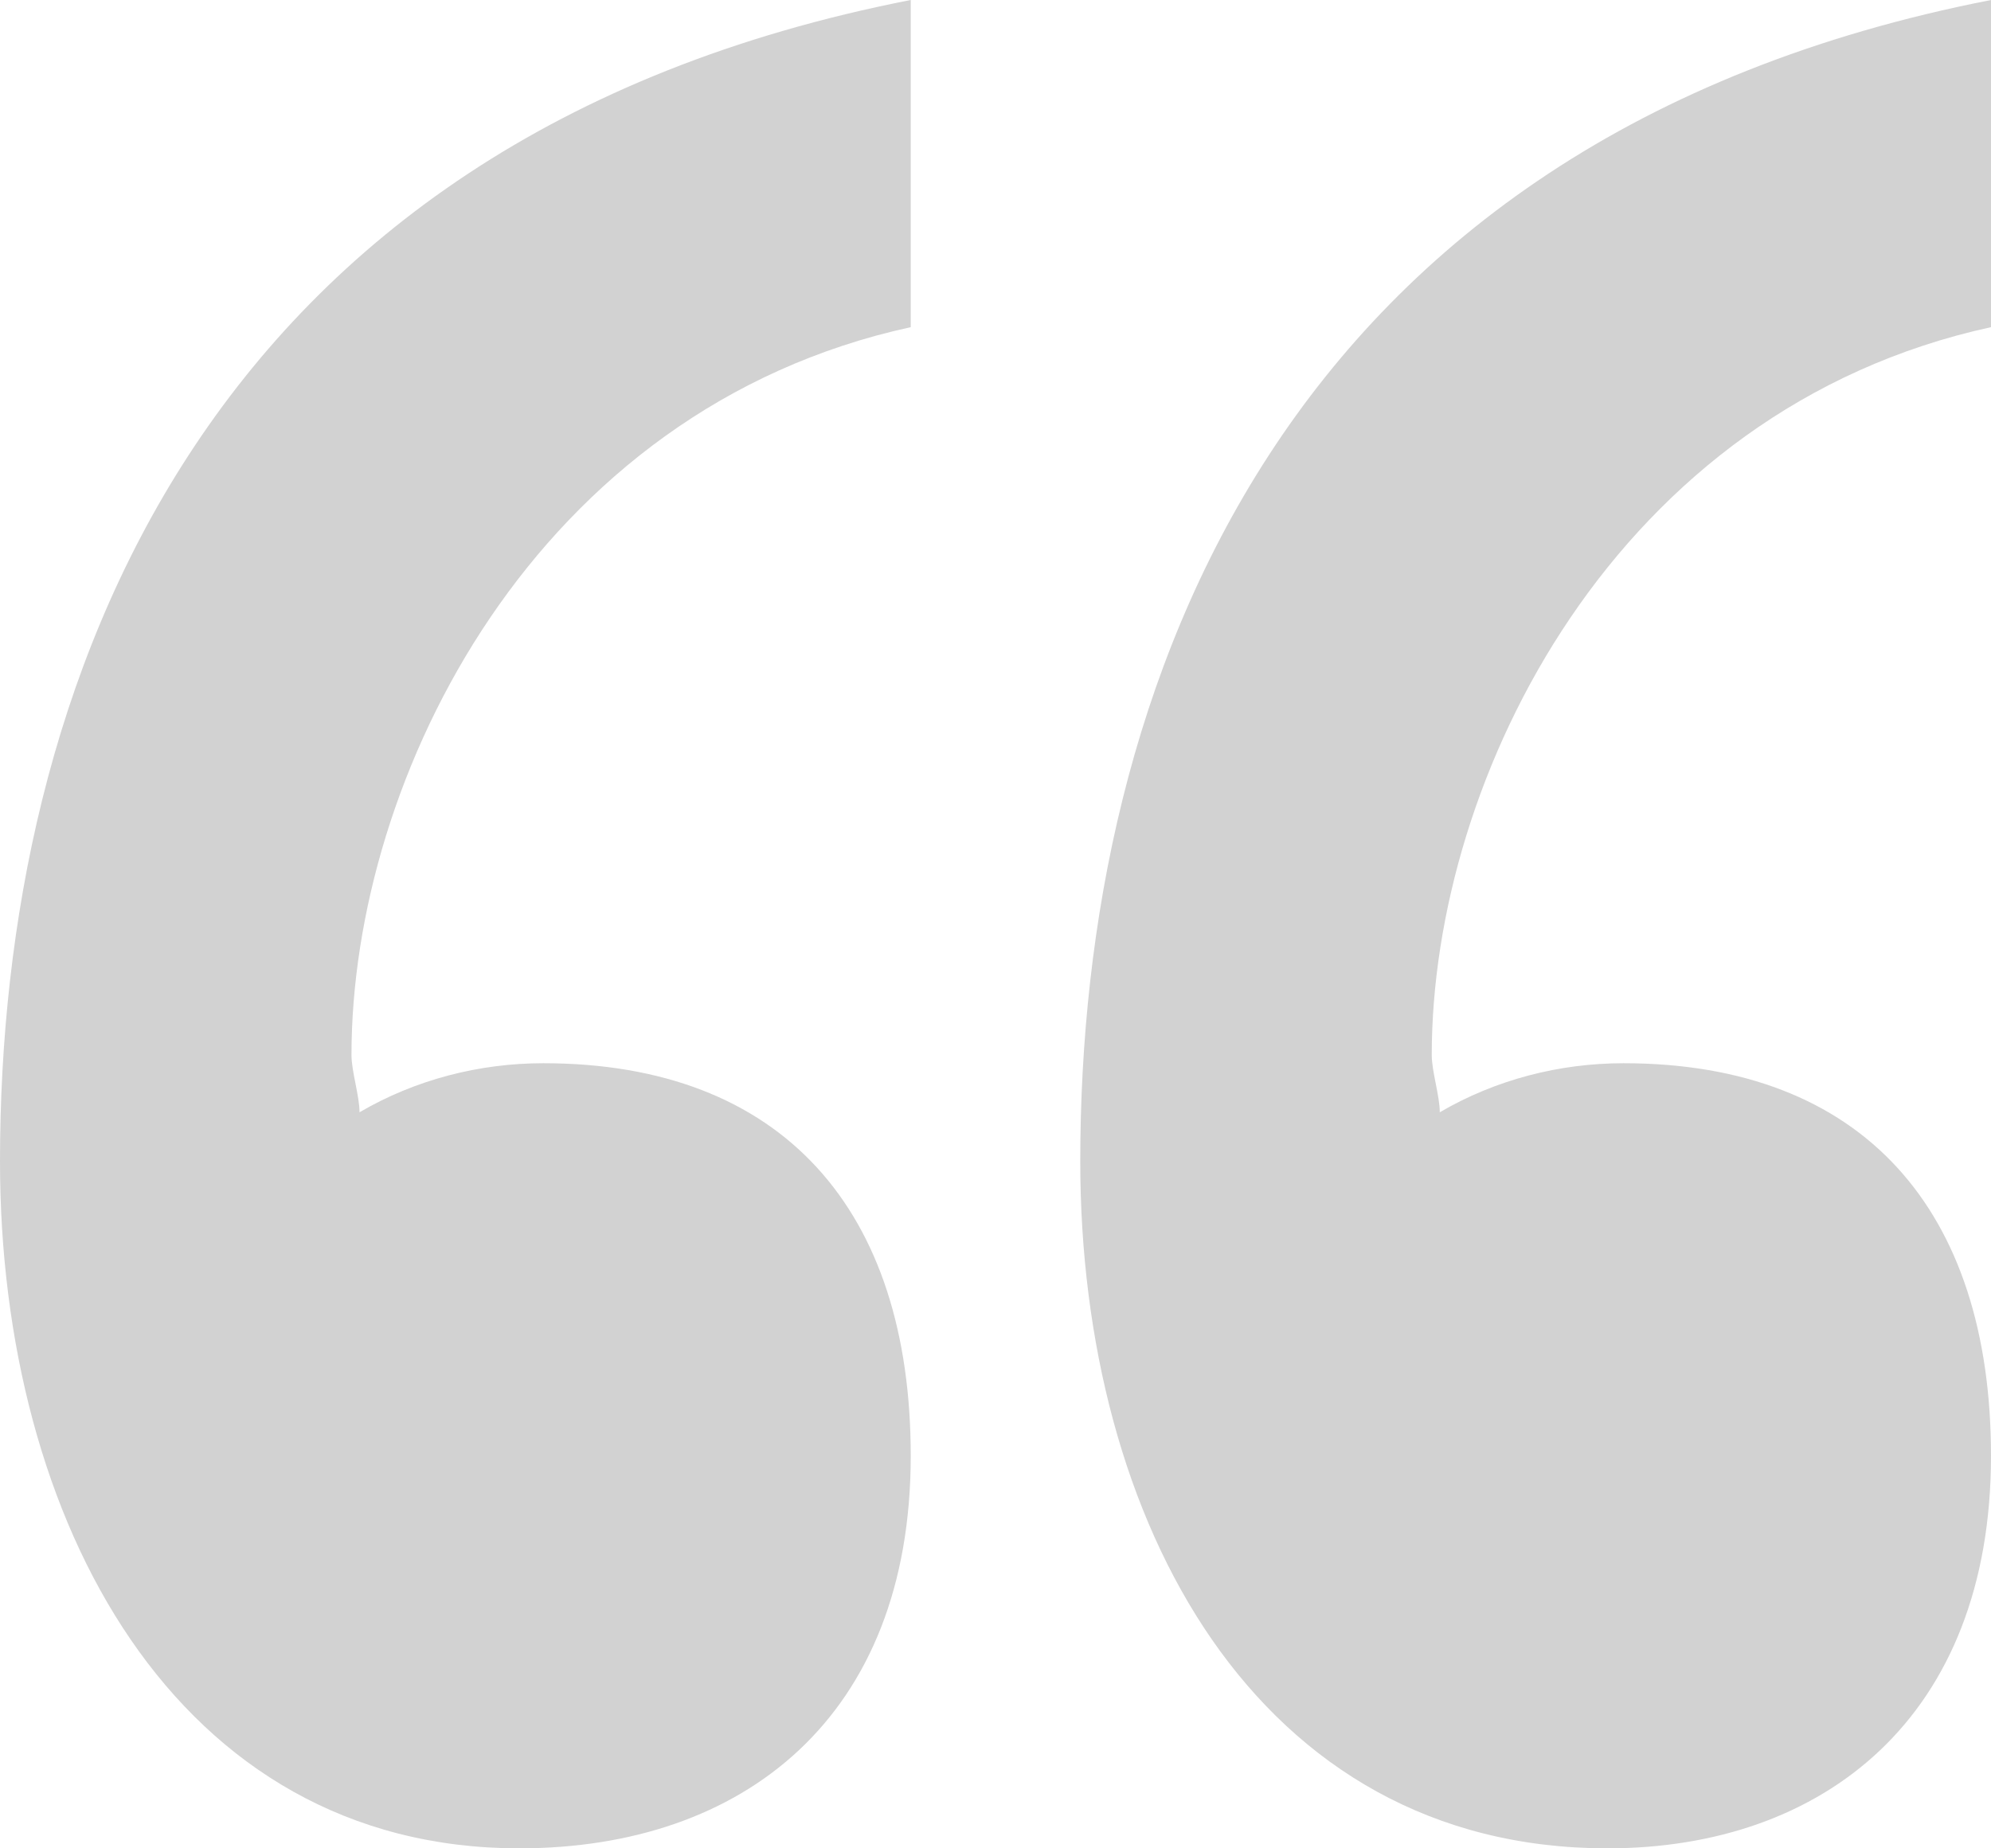 <?xml version="1.0" encoding="UTF-8"?>
<svg xmlns="http://www.w3.org/2000/svg" width="28" height="26" viewBox="0 0 28 26" fill="none">
  <path id="â" d="M12.808 0V4.602C7.528 5.752 4.943 10.929 4.943 14.841C4.943 15.071 5.056 15.416 5.056 15.646C5.842 15.186 6.741 14.956 7.64 14.956C11.01 14.956 12.808 17.026 12.808 20.478C12.808 24.159 10.449 26 7.303 26C2.472 26 0 21.398 0 16.336C0 9.664 2.809 1.956 12.808 0ZM28 0V4.602C22.72 5.752 20.135 10.929 20.135 14.841C20.135 15.071 20.248 15.416 20.248 15.646C21.034 15.186 21.933 14.956 22.832 14.956C26.202 14.956 28 17.026 28 20.478C28 24.159 25.641 26 22.607 26C17.664 26 15.192 21.398 15.192 16.336C15.192 9.664 18.001 1.956 28 0Z" fill="#D2D2D2"></path>
</svg>

